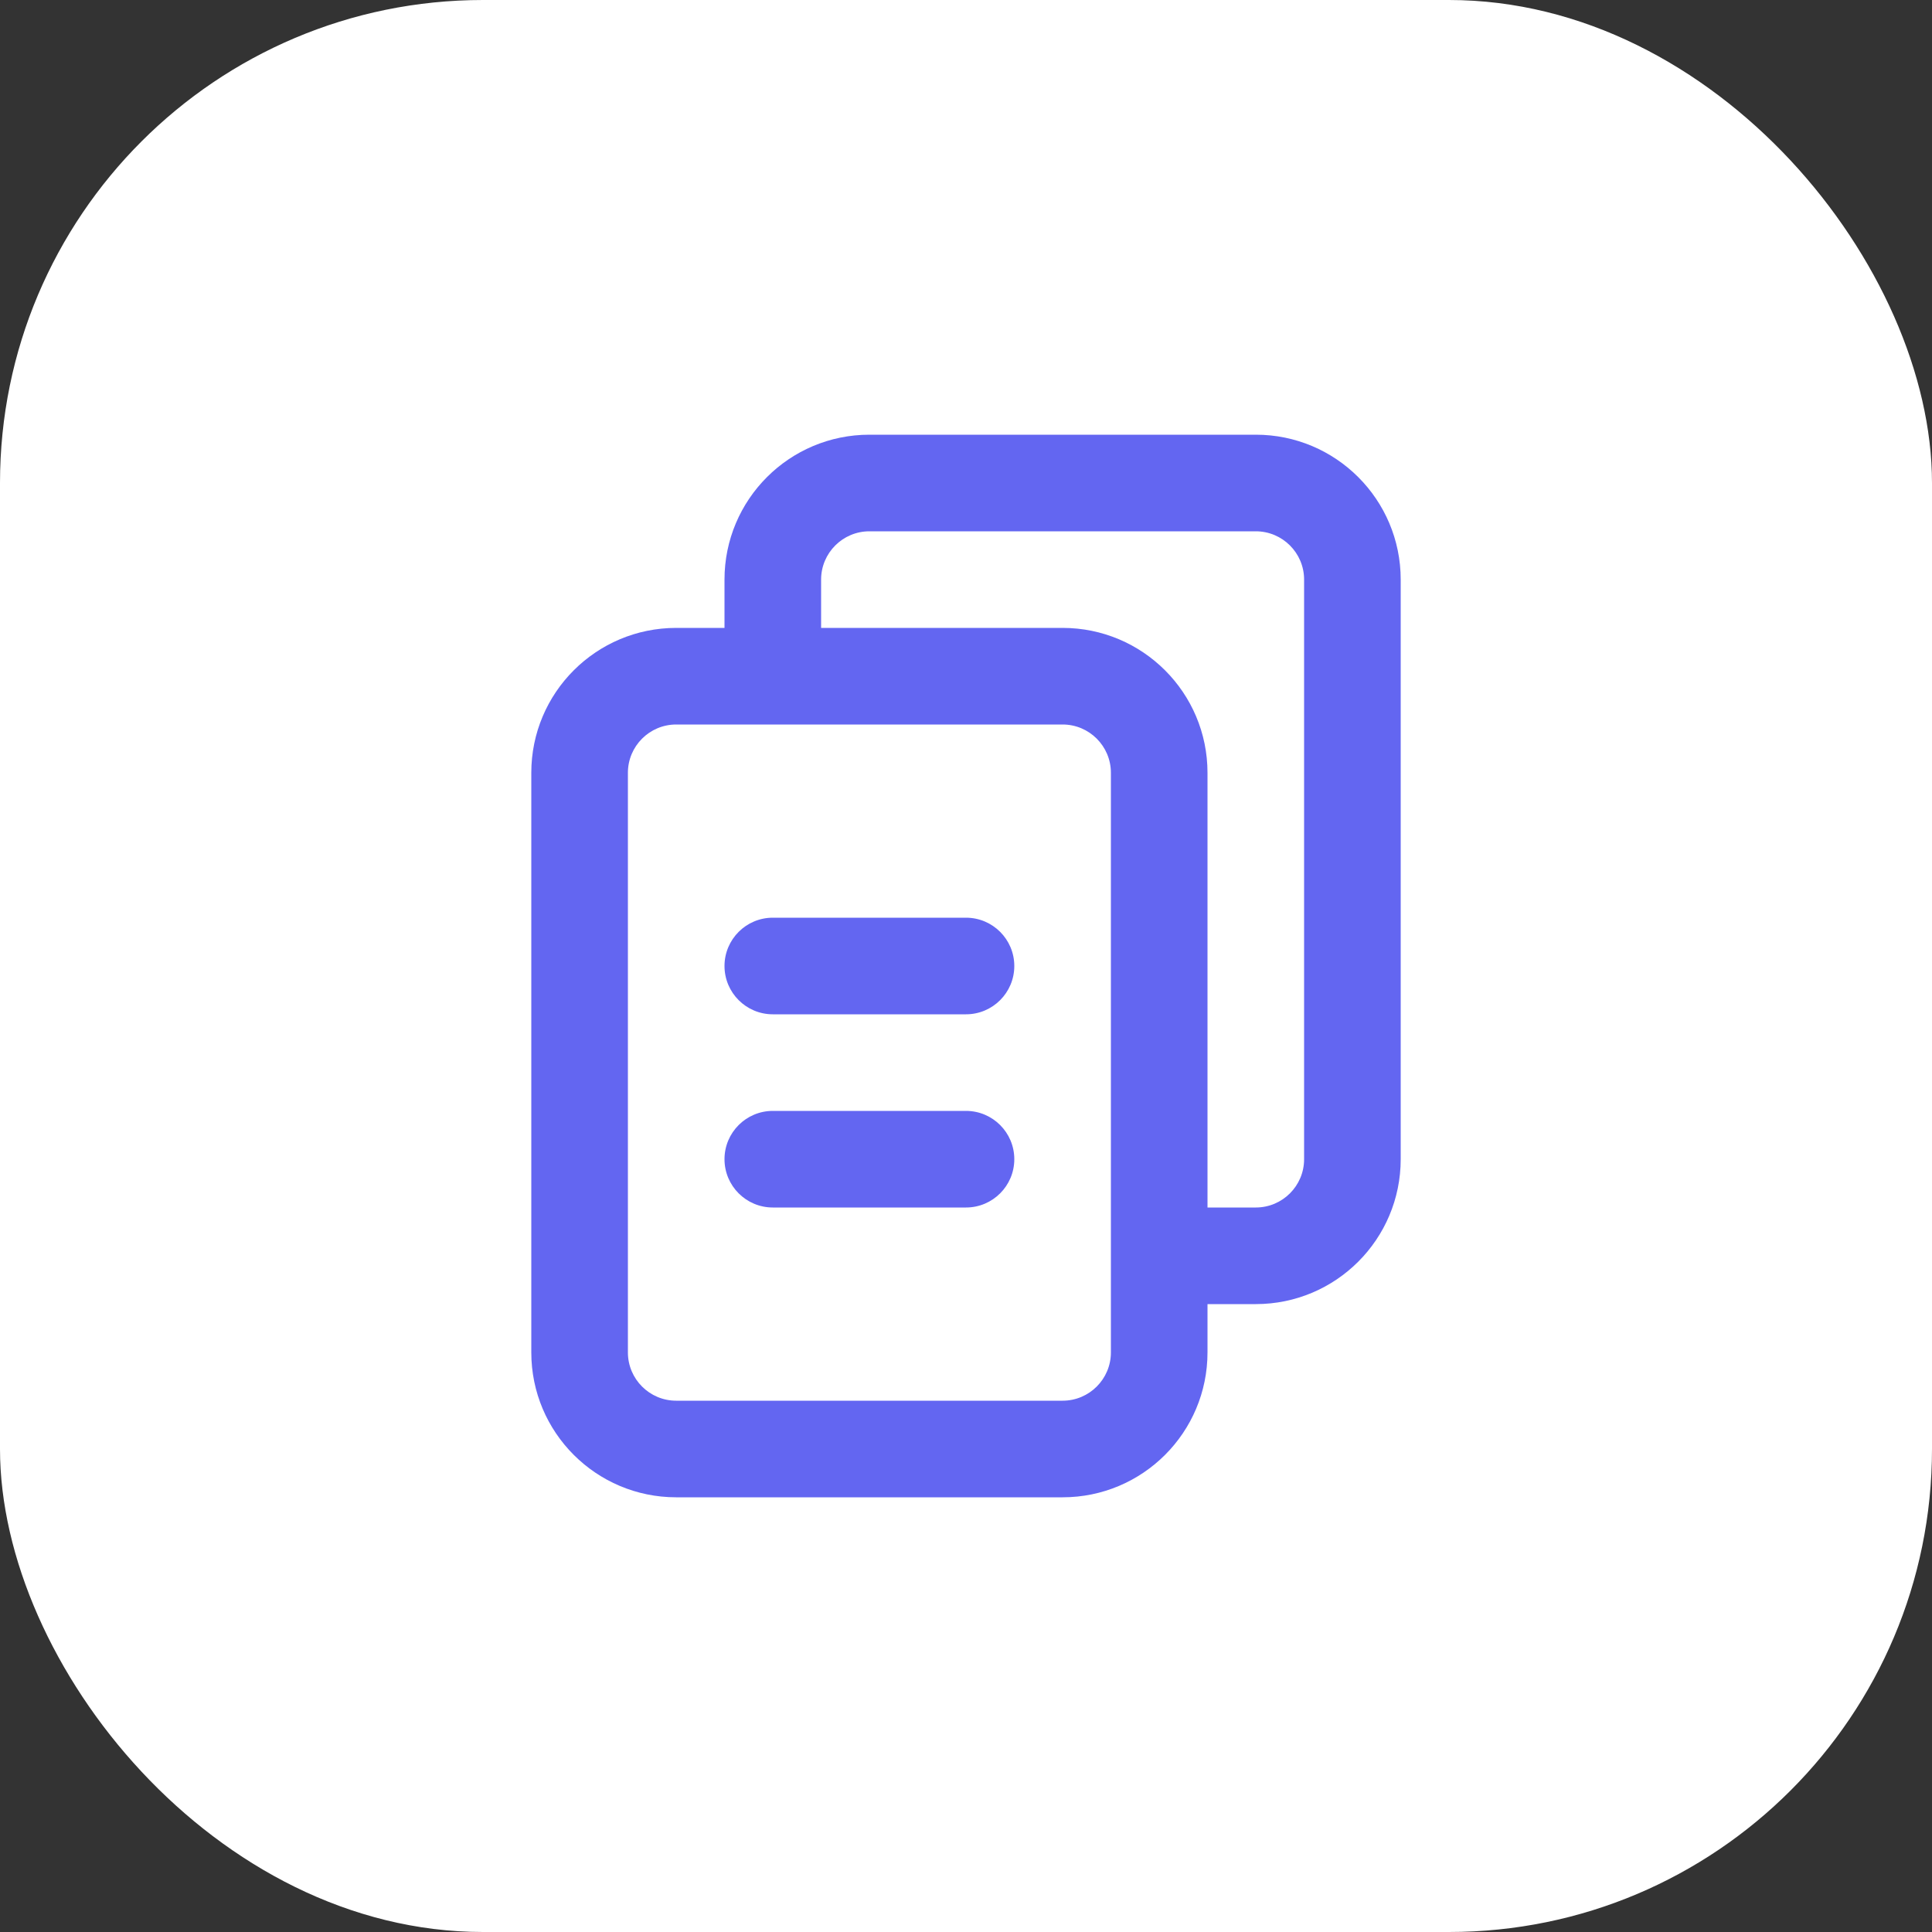 <svg width="40" height="40" viewBox="0 0 40 40" fill="none" xmlns="http://www.w3.org/2000/svg">
<rect x="0" y="0" width="40" height="40" fill="#333333" stroke="none"/>
<rect width="40" height="40" rx="10" fill="white"/>
<path d="M20 21C20.552 21 21 20.552 21 20C21 19.448 20.552 19 20 19V21ZM16 19C15.448 19 15 19.448 15 20C15 20.552 15.448 21 16 21V19ZM20 25C20.552 25 21 24.552 21 24C21 23.448 20.552 23 20 23V25ZM16 23C15.448 23 15 23.448 15 24C15 24.552 15.448 25 16 25V23ZM18 10V11H26V10V9H18V10ZM28 12H27V24H28H29V12H28ZM26 26V25H24V26V27H26V26ZM16 14H17V12H16H15V14H16ZM28 24H27C27 24.552 26.552 25 26 25V26V27C27.657 27 29 25.657 29 24H28ZM26 10V11C26.552 11 27 11.448 27 12H28H29C29 10.343 27.657 9 26 9V10ZM18 10V9C16.343 9 15 10.343 15 12H16H17C17 11.448 17.448 11 18 11V10ZM14 14V15H22V14V13H14V14ZM24 16H23V28H24H25V16H24ZM22 30V29H14V30V31H22V30ZM12 28H13V16H12H11V28H12ZM14 30V29C13.448 29 13 28.552 13 28H12H11C11 29.657 12.343 31 14 31V30ZM24 28H23C23 28.552 22.552 29 22 29V30V31C23.657 31 25 29.657 25 28H24ZM22 14V15C22.552 15 23 15.448 23 16H24H25C25 14.343 23.657 13 22 13V14ZM14 14V13C12.343 13 11 14.343 11 16H12H13C13 15.448 13.448 15 14 15V14ZM20 20V19H16V20V21H20V20ZM20 24V23H16V24V25H20V24Z" fill="#6366F1"/>
</svg>
